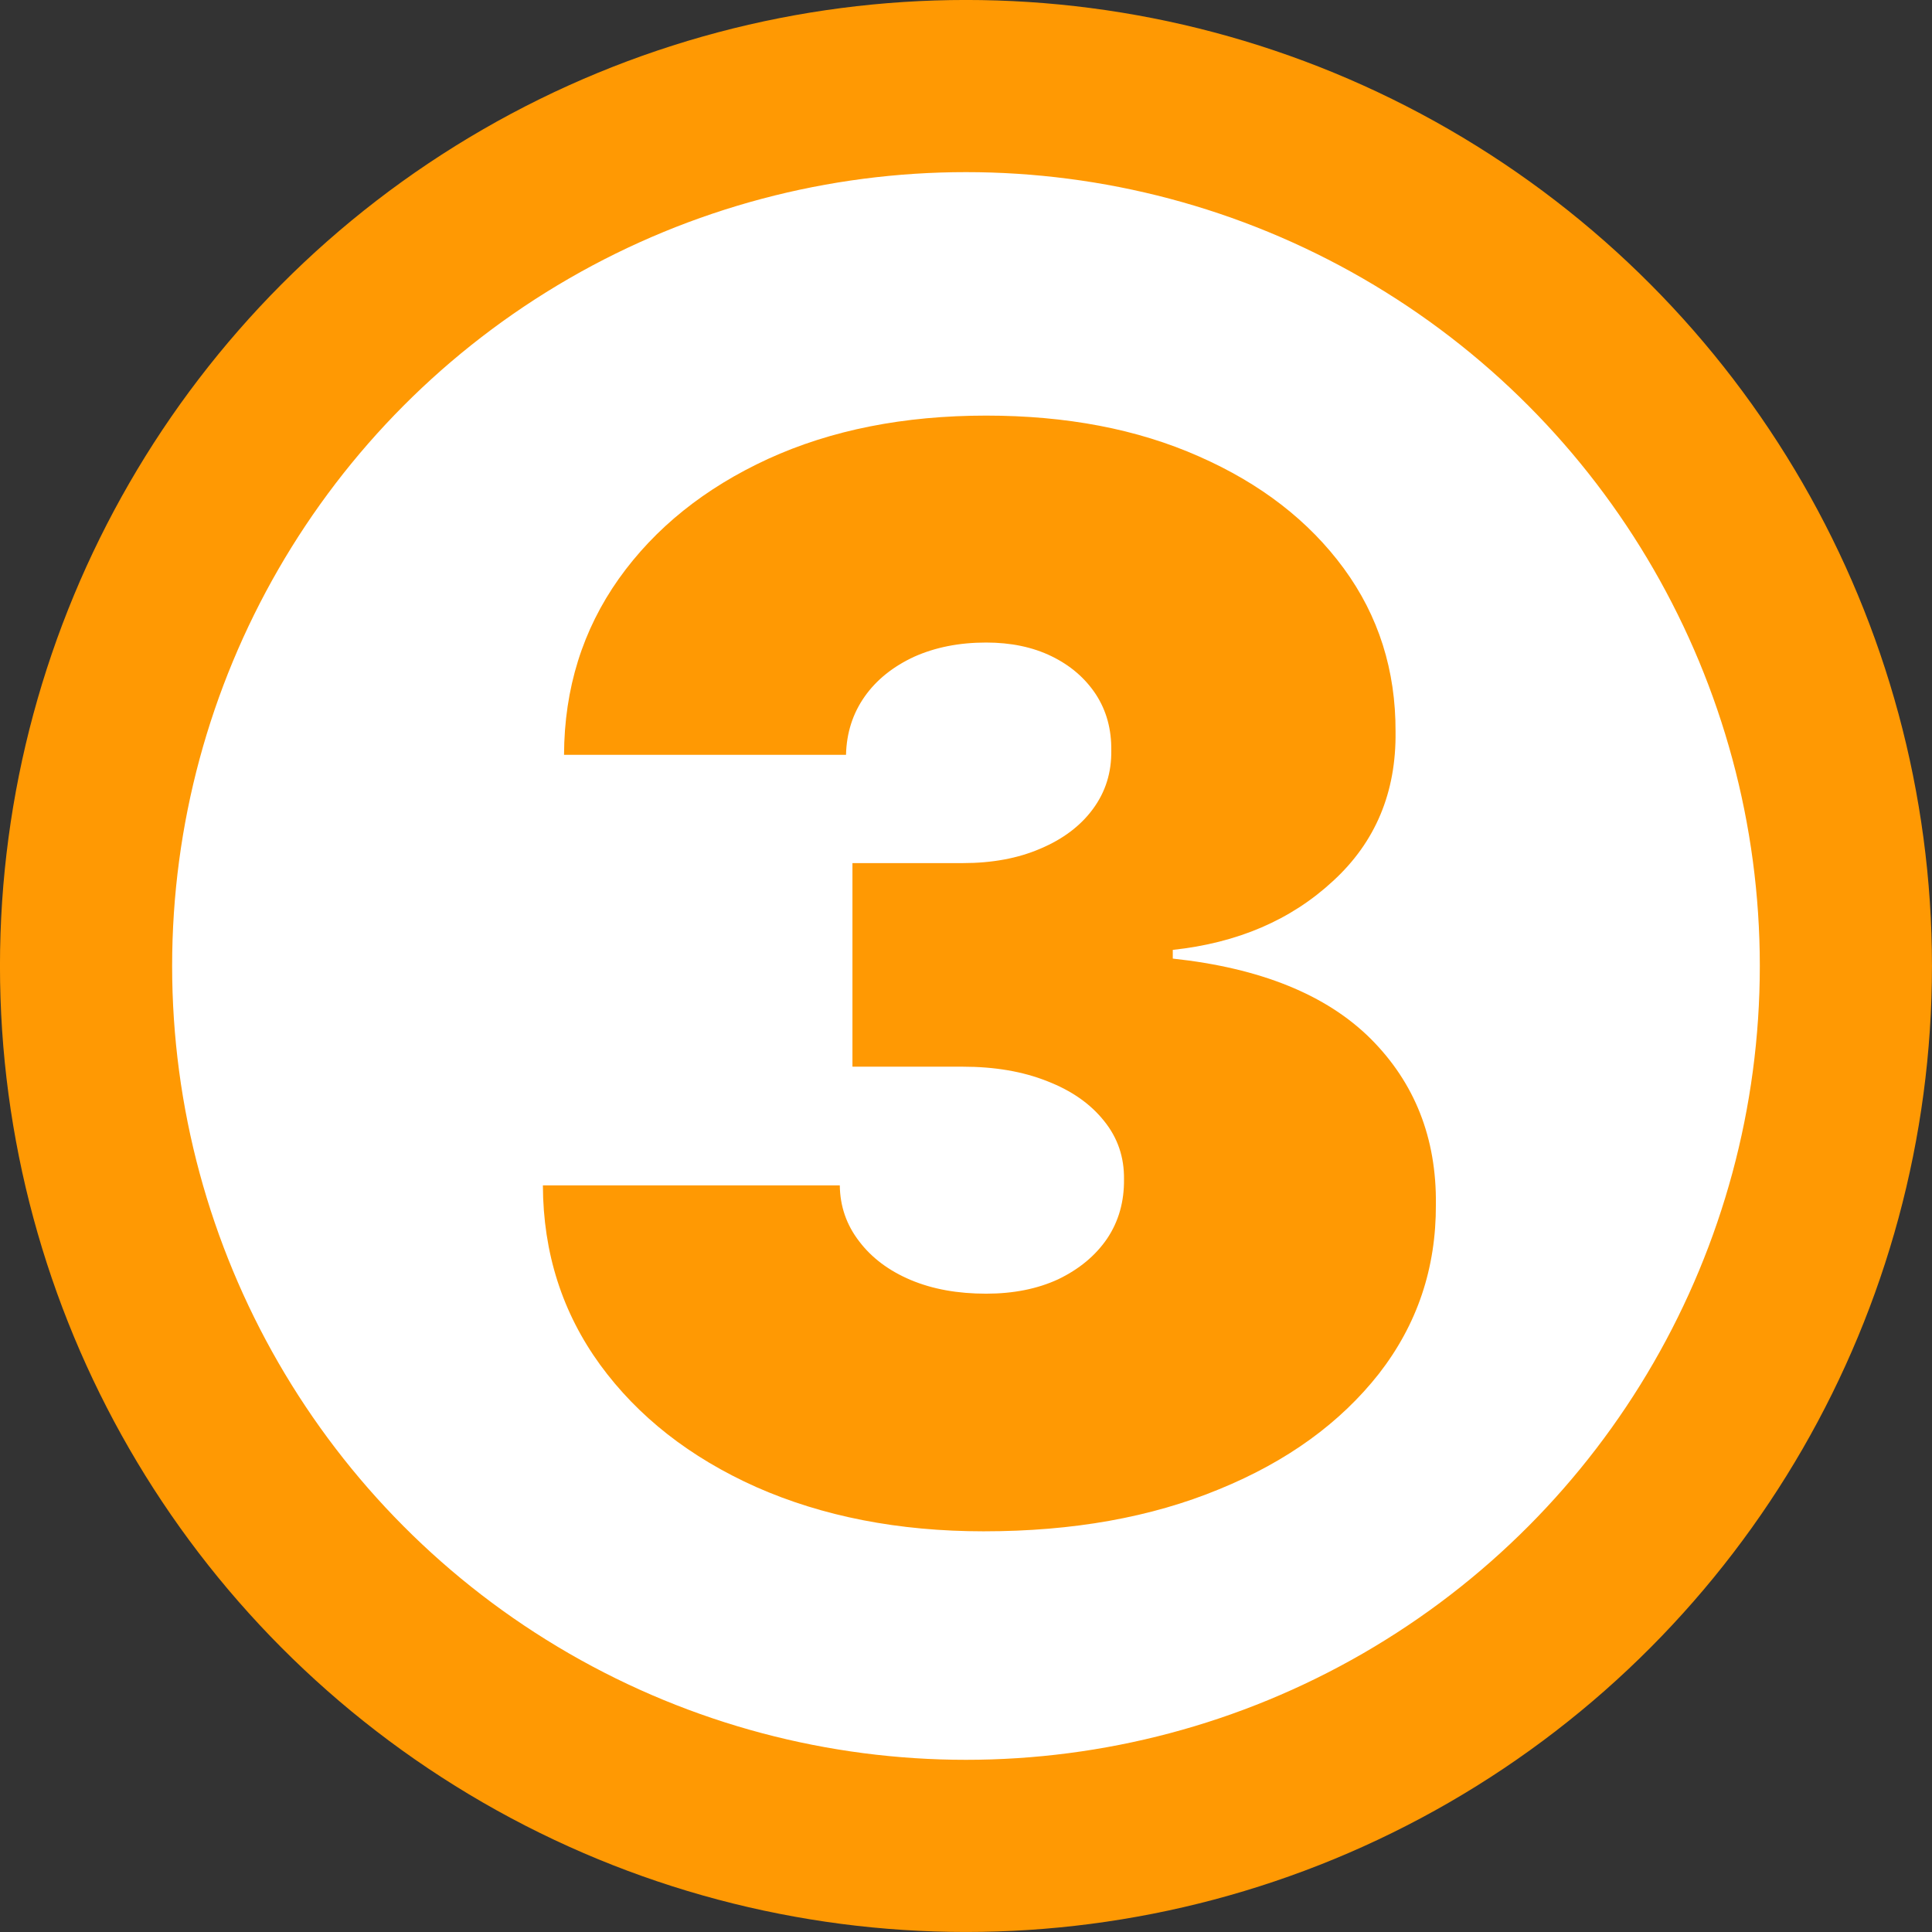 <?xml version="1.0" encoding="UTF-8"?> <svg xmlns="http://www.w3.org/2000/svg" xmlns:xlink="http://www.w3.org/1999/xlink" xmlns:xodm="http://www.corel.com/coreldraw/odm/2003" xml:space="preserve" width="22.445mm" height="22.445mm" version="1.1" style="shape-rendering:geometricPrecision; text-rendering:geometricPrecision; image-rendering:optimizeQuality; fill-rule:evenodd; clip-rule:evenodd" viewBox="0 0 366.41 366.41"><rect x="0" y="0" width="366.41" height="366.41" fill="#333333" stroke="none"/> <defs> <style type="text/css"> .str0 {stroke:#FF9903;stroke-width:32.65;stroke-miterlimit:22.926} .fil0 {fill:white} .fil1 {fill:#FF9903;fill-rule:nonzero} </style> </defs> <g id="Camada_x0020_1">  <circle class="fil0 str0" cx="183.2" cy="183.2" r="166.88"></circle> <path class="fil1" d="M186.6 290.42c-16.19,0 -30.59,-2.83 -43.19,-8.4 -12.56,-5.62 -22.42,-13.36 -29.59,-23.18 -7.17,-9.87 -10.81,-21.19 -10.86,-34.03l56.31 0c0.05,3.97 1.27,7.5 3.68,10.62 2.36,3.11 5.62,5.57 9.77,7.32 4.15,1.75 8.92,2.6 14.3,2.6 5.15,0 9.72,-0.9 13.69,-2.74 3.92,-1.89 7.03,-4.44 9.25,-7.69 2.22,-3.3 3.26,-7.08 3.21,-11.28 0.05,-4.15 -1.18,-7.84 -3.78,-11.05 -2.6,-3.26 -6.18,-5.76 -10.81,-7.55 -4.62,-1.84 -9.96,-2.74 -16,-2.74l-20.91 0 0 -38.61 20.91 0c5.57,0 10.48,-0.9 14.73,-2.74 4.25,-1.79 7.6,-4.3 9.96,-7.51 2.41,-3.26 3.54,-6.94 3.49,-11.09 0.05,-4.01 -0.9,-7.55 -2.93,-10.67 -2.03,-3.07 -4.82,-5.48 -8.4,-7.22 -3.59,-1.75 -7.74,-2.6 -12.41,-2.6 -5.1,0 -9.63,0.9 -13.64,2.69 -3.97,1.84 -7.13,4.34 -9.39,7.55 -2.26,3.21 -3.44,6.89 -3.54,11.05l-53.48 0c0.05,-12.6 3.54,-23.7 10.38,-33.37 6.89,-9.68 16.33,-17.23 28.32,-22.75 11.99,-5.48 25.77,-8.21 41.35,-8.21 15.2,0 28.65,2.55 40.36,7.74 11.71,5.15 20.86,12.23 27.47,21.24 6.61,9.02 9.86,19.35 9.82,30.96 0.14,11.52 -3.82,20.96 -11.85,28.32 -7.98,7.41 -18.13,11.75 -30.4,13.07l0 1.65c16.62,1.79 29.12,6.84 37.53,15.2 8.35,8.35 12.51,18.83 12.37,31.44 0.05,12.09 -3.54,22.75 -10.81,32.1 -7.32,9.3 -17.37,16.62 -30.3,21.9 -12.89,5.33 -27.75,7.98 -44.61,7.98z"></path> </g> </svg> 